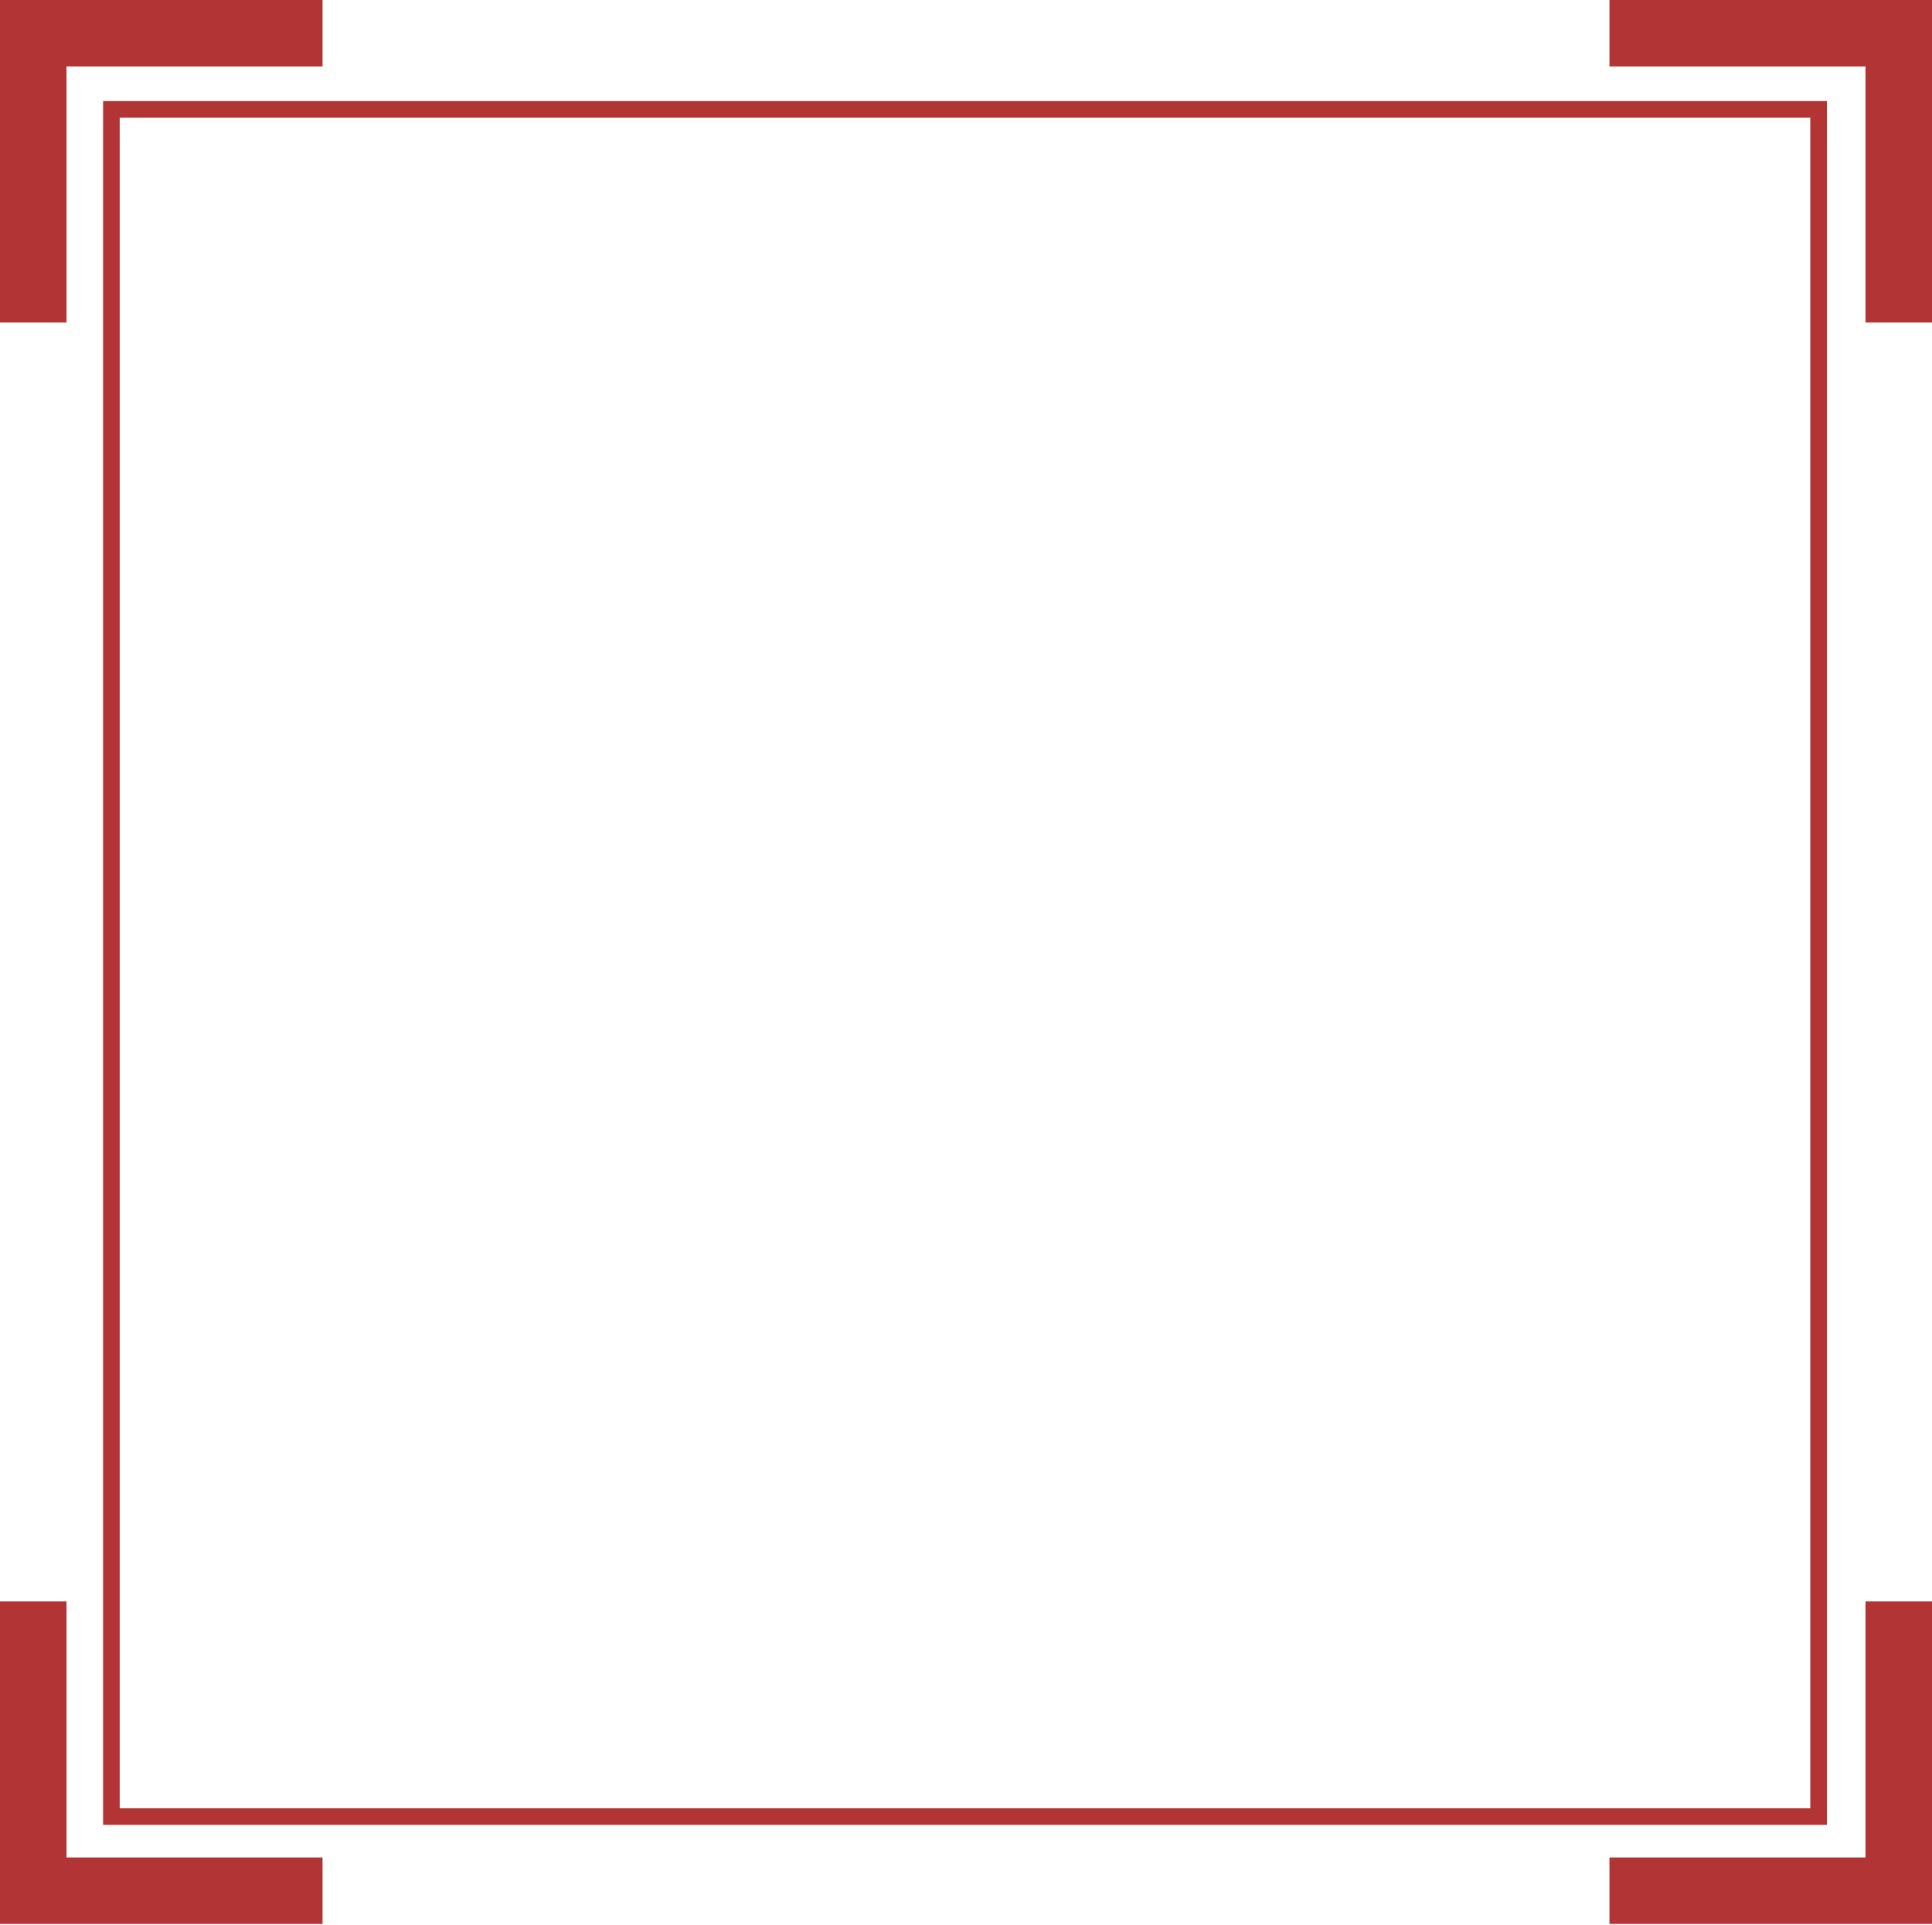 <svg width="581" height="579" viewBox="0 0 581 579" fill="none" xmlns="http://www.w3.org/2000/svg">
<rect x="33.5" y="32.9" width="513.4" height="513.4" stroke="#B33435" stroke-width="5"/>
<path d="M97 10H10V97" stroke="#B33435" stroke-width="20"/>
<path d="M571 97L571 10L484 10" stroke="#B33435" stroke-width="20"/>
<path d="M484 568.6L571 568.6L571 481.6" stroke="#B33435" stroke-width="20"/>
<path d="M10 481.6L10 568.6L97 568.6" stroke="#B33435" stroke-width="20"/>
</svg>
